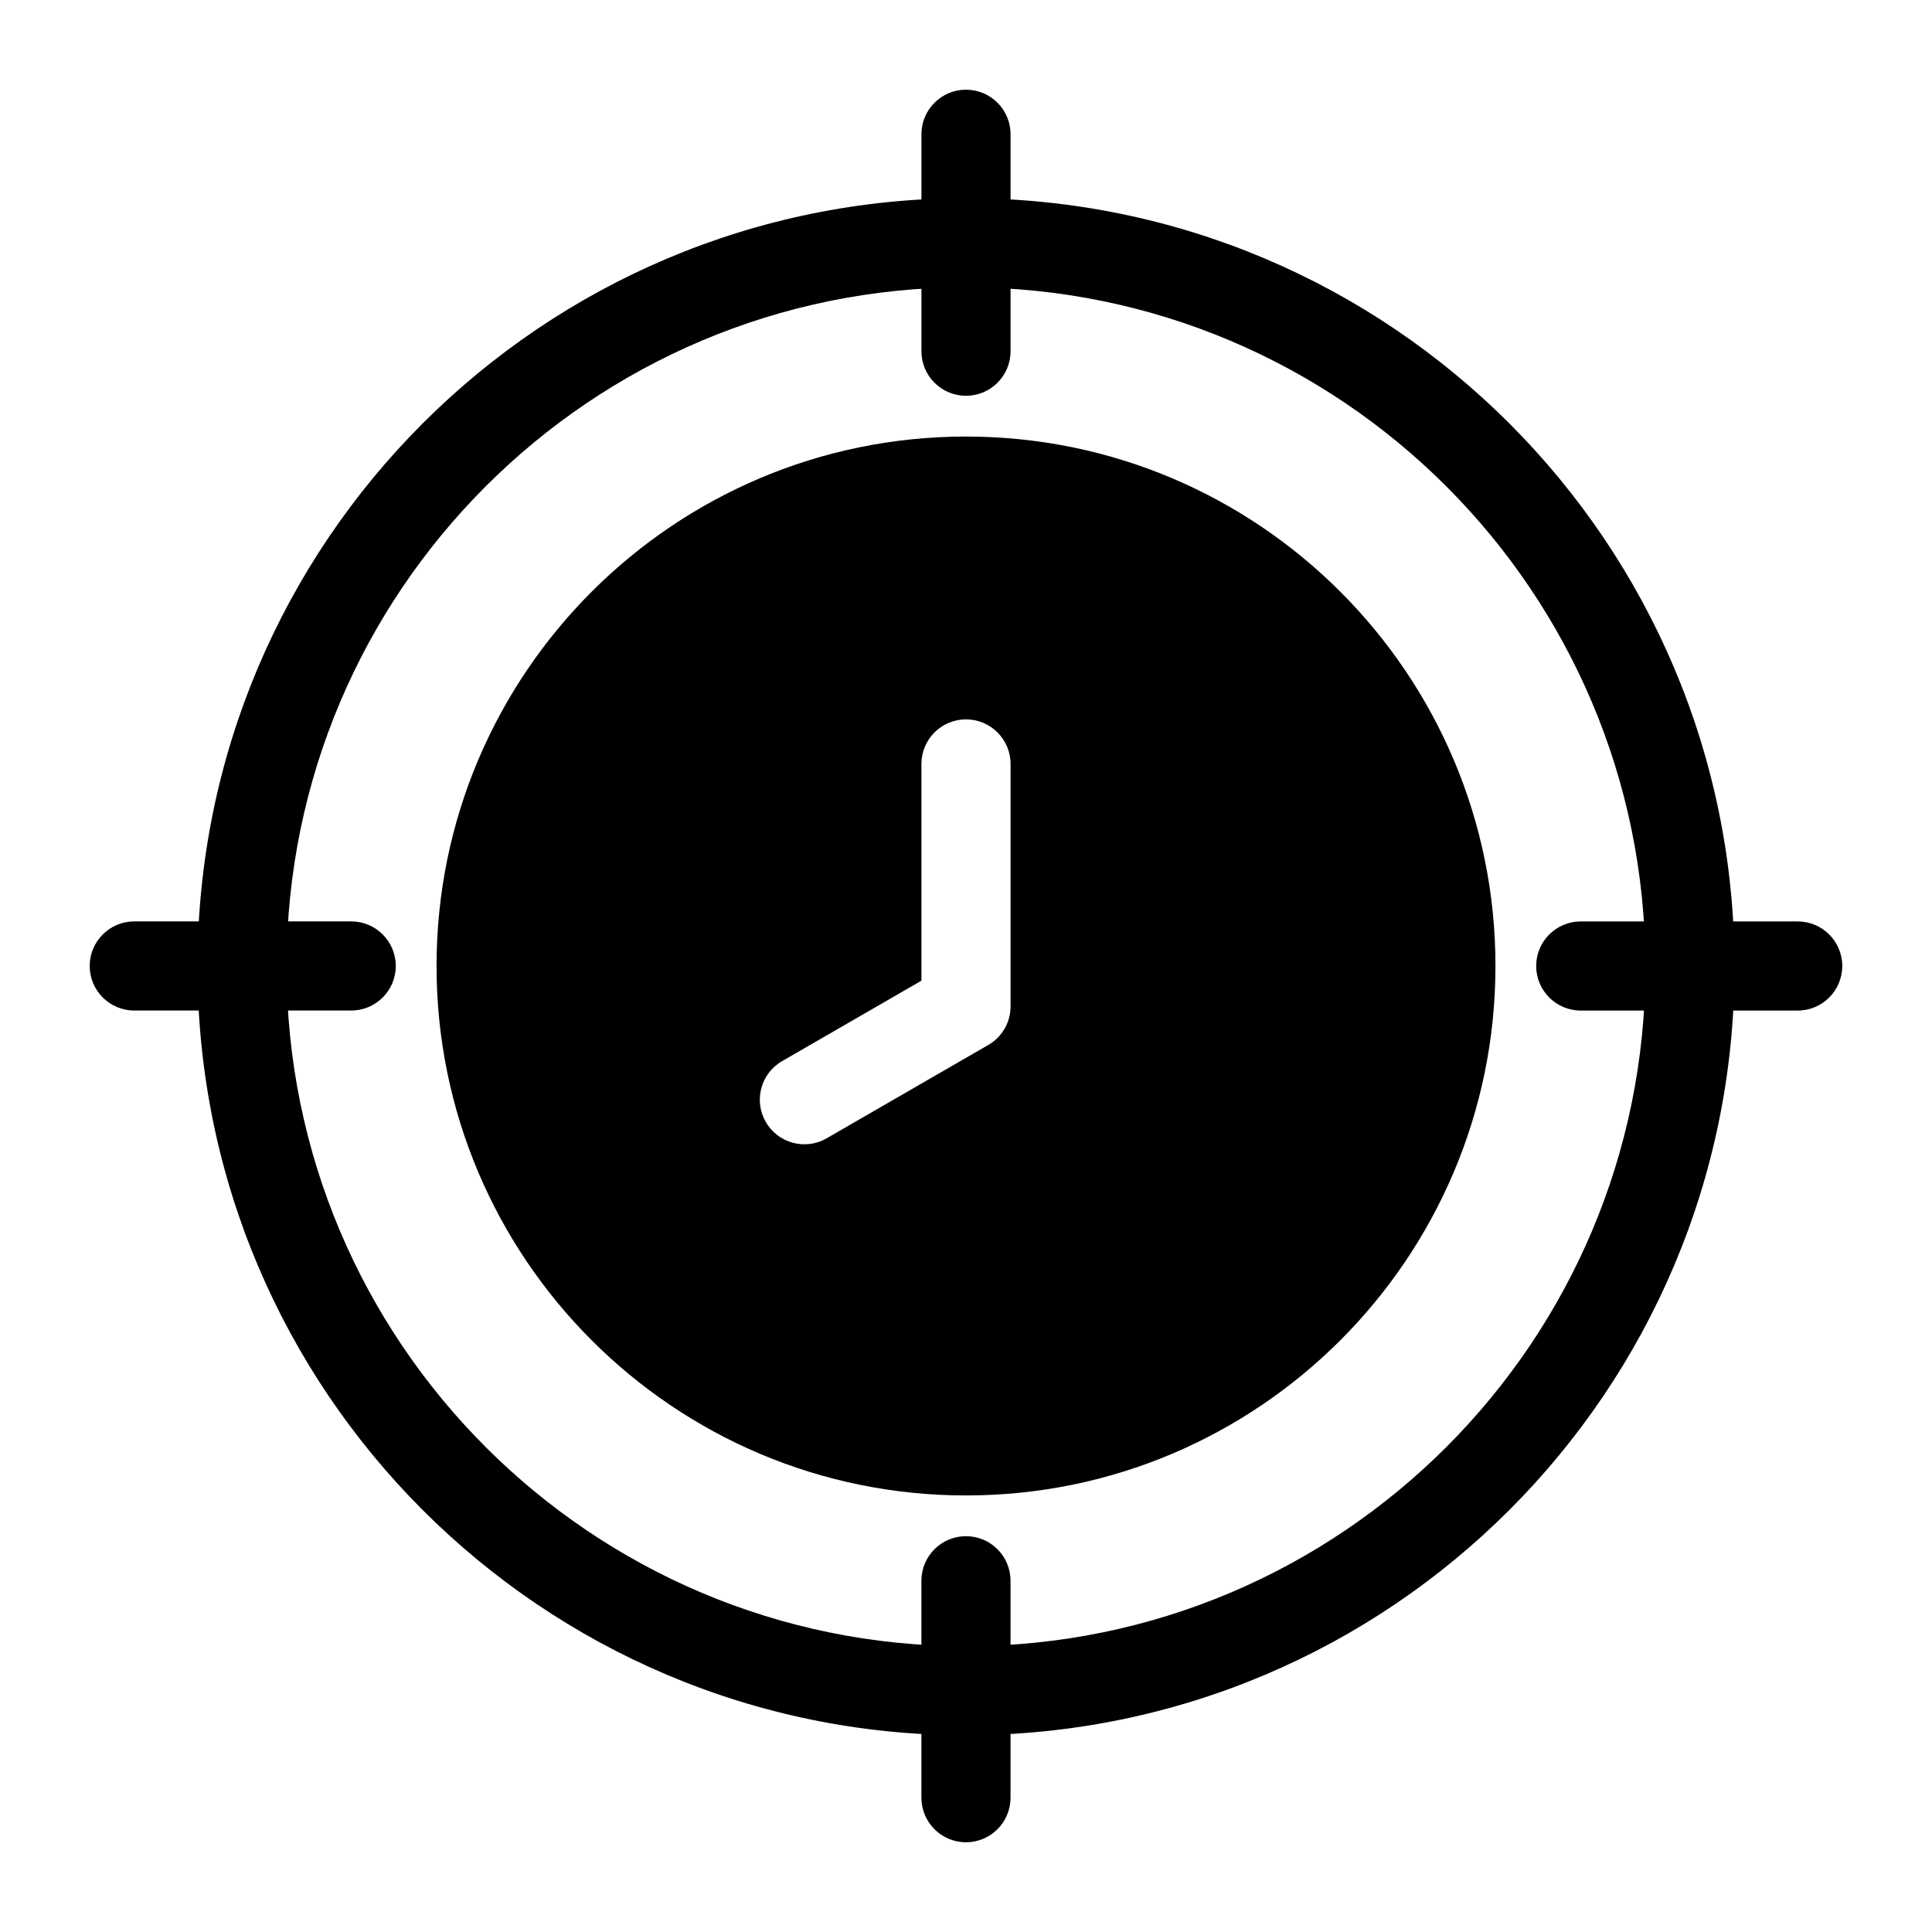 <?xml version="1.0" encoding="UTF-8"?>
<!-- Uploaded to: SVG Repo, www.svgrepo.com, Generator: SVG Repo Mixer Tools -->
<svg fill="#000000" width="800px" height="800px" version="1.1" viewBox="144 144 512 512" xmlns="http://www.w3.org/2000/svg">
 <g fill-rule="evenodd">
  <path d="m400 259.69c-77.445 0-140.31 62.867-140.31 140.31s62.867 140.31 140.31 140.31 140.31-62.867 140.31-140.31-62.867-140.31-140.31-140.31zm11.809 150.95v-64.188c0-6.519-5.289-11.809-11.809-11.809s-11.809 5.289-11.809 11.809v57.434l-36.934 21.332c-5.637 3.242-7.574 10.484-4.312 16.121 3.258 5.652 10.484 7.59 16.121 4.328l42.777-24.703c0.062-0.031 0.109-0.062 0.172-0.094 1.812-1.07 3.227-2.566 4.219-4.266 0.977-1.699 1.559-3.668 1.574-5.777v-0.188z"/>
  <path d="m400 196.52c-112.41 0-203.66 91.27-203.66 203.66 0 112.41 91.254 203.68 203.66 203.68 112.41 0 203.66-91.27 203.66-203.68 0-112.4-91.254-203.66-203.66-203.66zm0 23.617c99.375 0 180.05 80.672 180.05 180.05 0 99.375-80.672 180.07-180.05 180.07-99.375 0-180.05-80.688-180.05-180.07 0-99.375 80.672-180.05 180.05-180.05z"/>
  <path d="m388.19 179.58v57.496c0 6.519 5.289 11.809 11.809 11.809s11.809-5.289 11.809-11.809v-57.496c0-6.519-5.289-11.809-11.809-11.809s-11.809 5.289-11.809 11.809z"/>
  <path d="m620.41 388.19h-57.496c-6.519 0-11.809 5.289-11.809 11.809s5.289 11.809 11.809 11.809h57.496c6.519 0 11.809-5.289 11.809-11.809s-5.289-11.809-11.809-11.809z"/>
  <path d="m411.8 620.41v-57.496c0-6.519-5.289-11.809-11.809-11.809-6.519 0-11.809 5.289-11.809 11.809v57.496c0 6.519 5.289 11.809 11.809 11.809 6.519 0 11.809-5.289 11.809-11.809z"/>
  <path d="m179.58 411.8h57.496c6.519 0 11.809-5.289 11.809-11.809 0-6.519-5.289-11.809-11.809-11.809h-57.496c-6.519 0-11.809 5.289-11.809 11.809 0 6.519 5.289 11.809 11.809 11.809z"/>
 </g>
</svg>